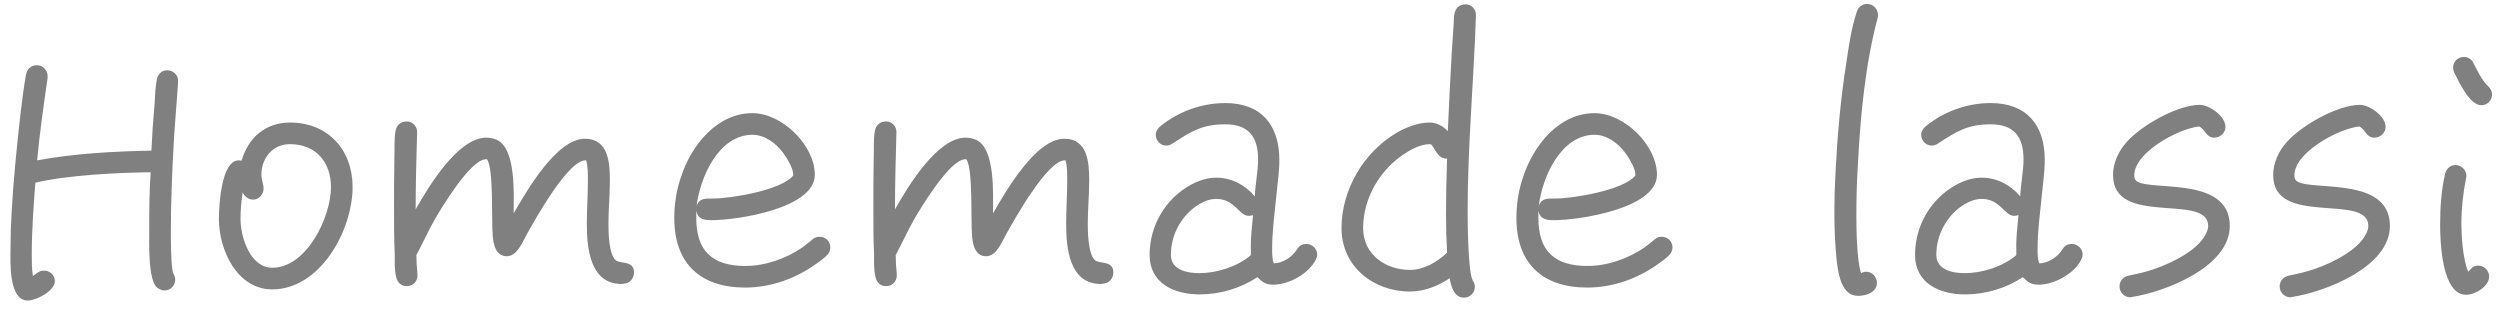 <svg width="111" height="14" viewBox="0 0 111 14" fill="none" xmlns="http://www.w3.org/2000/svg">
<path d="M7.906 3.6V3.664C7.842 4.656 7.746 5.648 7.698 6.64C7.634 7.856 7.586 9.072 7.586 10.288C7.586 10.576 7.586 11.92 7.698 12.144C7.746 12.24 7.778 12.288 7.778 12.416C7.778 12.688 7.57 12.896 7.298 12.896C7.17 12.896 7.106 12.848 6.994 12.784C6.562 12.496 6.626 10.688 6.626 10.256C6.626 9.392 6.626 8.512 6.69 7.648C5.25 7.664 2.962 7.776 1.57 8.112C1.49 9.168 1.41 10.224 1.41 11.28C1.41 11.6 1.41 11.936 1.458 12.256C1.618 12.144 1.746 12.016 1.954 12.016C2.226 12.016 2.434 12.224 2.434 12.48C2.434 12.928 1.602 13.344 1.234 13.344C0.37 13.344 0.466 11.584 0.466 11.088C0.466 10.544 0.482 10 0.514 9.456C0.594 8.016 0.738 6.592 0.898 5.152C0.978 4.544 1.042 3.92 1.154 3.312C1.202 3.072 1.378 2.896 1.634 2.896C1.906 2.896 2.114 3.12 2.114 3.376V3.456C1.938 4.672 1.762 5.888 1.65 7.12C3.298 6.816 5.042 6.72 6.722 6.688C6.754 5.984 6.802 5.28 6.866 4.576C6.882 4.24 6.898 3.872 6.962 3.536C7.01 3.296 7.17 3.12 7.426 3.12C7.698 3.12 7.922 3.344 7.906 3.6ZM15.655 8.304C15.655 10.208 14.231 12.848 12.087 12.848C10.519 12.848 9.719 11.088 9.719 9.728C9.719 9.168 9.815 7.12 10.599 7.12C10.647 7.12 10.679 7.12 10.727 7.136C11.015 6.112 11.799 5.44 12.871 5.44C14.551 5.44 15.655 6.64 15.655 8.304ZM14.695 8.304C14.695 7.2 14.023 6.4 12.871 6.4C12.103 6.4 11.607 7.024 11.607 7.76C11.607 7.984 11.703 8.176 11.703 8.368C11.703 8.624 11.495 8.864 11.239 8.864C11.031 8.864 10.855 8.72 10.775 8.544C10.711 8.944 10.679 9.328 10.679 9.728C10.679 10.528 11.111 11.888 12.087 11.888C13.623 11.888 14.695 9.632 14.695 8.304ZM28.151 12.096C28.151 12.352 27.975 12.576 27.703 12.592C27.671 12.608 27.623 12.608 27.591 12.608C26.183 12.608 26.055 10.976 26.055 9.936C26.055 9.296 26.103 8.656 26.103 8.016C26.103 7.792 26.103 7.312 26.023 7.12H25.991C25.223 7.12 23.767 9.728 23.383 10.416C23.191 10.752 22.967 11.376 22.503 11.376C22.023 11.376 21.911 10.88 21.879 10.496C21.815 9.824 21.927 7.488 21.623 7.072H21.575C20.887 7.072 19.591 9.248 19.303 9.744C19.015 10.256 18.775 10.784 18.503 11.296L18.487 11.312C18.487 11.6 18.503 11.872 18.535 12.16V12.224C18.535 12.512 18.327 12.704 18.055 12.704C17.799 12.704 17.639 12.528 17.591 12.304C17.511 12 17.527 11.616 17.527 11.312C17.495 10.64 17.495 9.952 17.495 9.28C17.495 8.512 17.495 7.744 17.511 6.992C17.527 6.608 17.495 6.192 17.559 5.824C17.607 5.552 17.783 5.392 18.071 5.392C18.327 5.392 18.535 5.632 18.519 5.872V5.904C18.487 7.04 18.455 8.16 18.455 9.296C19.015 8.304 20.327 6.112 21.591 6.112C21.751 6.112 21.911 6.144 22.055 6.208C22.919 6.592 22.807 8.64 22.807 9.408V9.472C23.367 8.512 24.695 6.16 25.975 6.16C27.015 6.16 27.079 7.232 27.079 8.016C27.079 8.656 27.015 9.296 27.015 9.936C27.015 10.32 27.031 11.28 27.335 11.552C27.527 11.728 28.151 11.552 28.151 12.096ZM36.866 10.976C36.866 11.136 36.818 11.232 36.706 11.344C36.578 11.472 36.402 11.6 36.242 11.712C35.33 12.368 34.226 12.768 33.09 12.768C31.09 12.768 29.938 11.696 29.938 9.68C29.938 9.056 30.034 8.432 30.242 7.84C30.69 6.464 31.826 5.024 33.41 5.024C34.722 5.024 36.178 6.448 36.178 7.76C36.178 9.264 32.706 9.776 31.602 9.776C31.282 9.776 30.978 9.744 30.914 9.344V9.68C30.914 11.152 31.634 11.808 33.09 11.808C33.986 11.808 34.882 11.488 35.618 10.992C35.778 10.88 35.922 10.752 36.082 10.624C36.178 10.544 36.274 10.512 36.386 10.512C36.658 10.512 36.866 10.72 36.866 10.976ZM35.218 7.744C35.218 7.456 34.93 7.008 34.77 6.784C34.466 6.368 33.954 5.984 33.41 5.984C31.906 5.984 31.074 7.888 30.93 9.152C31.042 8.784 31.346 8.816 31.65 8.816C32.434 8.816 34.706 8.448 35.218 7.792V7.744ZM49.433 12.096C49.433 12.352 49.257 12.576 48.985 12.592C48.953 12.608 48.905 12.608 48.873 12.608C47.465 12.608 47.337 10.976 47.337 9.936C47.337 9.296 47.385 8.656 47.385 8.016C47.385 7.792 47.385 7.312 47.305 7.12H47.273C46.505 7.12 45.049 9.728 44.665 10.416C44.473 10.752 44.249 11.376 43.785 11.376C43.305 11.376 43.193 10.88 43.161 10.496C43.097 9.824 43.209 7.488 42.905 7.072H42.857C42.169 7.072 40.873 9.248 40.585 9.744C40.297 10.256 40.057 10.784 39.785 11.296L39.769 11.312C39.769 11.6 39.785 11.872 39.817 12.16V12.224C39.817 12.512 39.609 12.704 39.337 12.704C39.081 12.704 38.921 12.528 38.873 12.304C38.793 12 38.809 11.616 38.809 11.312C38.777 10.64 38.777 9.952 38.777 9.28C38.777 8.512 38.777 7.744 38.793 6.992C38.809 6.608 38.777 6.192 38.841 5.824C38.889 5.552 39.065 5.392 39.353 5.392C39.609 5.392 39.817 5.632 39.801 5.872V5.904C39.769 7.04 39.737 8.16 39.737 9.296C40.297 8.304 41.609 6.112 42.873 6.112C43.033 6.112 43.193 6.144 43.337 6.208C44.201 6.592 44.089 8.64 44.089 9.408V9.472C44.649 8.512 45.977 6.16 47.257 6.16C48.297 6.16 48.361 7.232 48.361 8.016C48.361 8.656 48.297 9.296 48.297 9.936C48.297 10.32 48.313 11.28 48.617 11.552C48.809 11.728 49.433 11.552 49.433 12.096ZM58.483 11.296C58.483 11.392 58.451 11.456 58.419 11.536C58.099 12.16 57.219 12.64 56.531 12.64C56.195 12.64 56.051 12.528 55.827 12.304C55.091 12.8 54.163 13.072 53.267 13.072C52.147 13.072 51.043 12.592 51.043 11.312C51.043 10.032 51.731 8.832 52.867 8.208C53.219 8.016 53.603 7.888 54.003 7.888C54.675 7.888 55.283 8.208 55.715 8.72C55.731 8.176 55.859 7.616 55.859 7.072C55.859 6.08 55.443 5.52 54.403 5.52C53.363 5.52 52.883 5.84 52.067 6.368C51.971 6.432 51.891 6.464 51.779 6.464C51.523 6.464 51.315 6.24 51.315 5.984C51.315 5.84 51.395 5.712 51.507 5.616C52.323 4.944 53.363 4.576 54.403 4.576C56.003 4.576 56.803 5.552 56.803 7.104C56.803 7.616 56.723 8.128 56.675 8.64C56.595 9.44 56.483 10.256 56.483 11.072C56.483 11.232 56.483 11.552 56.563 11.696C56.963 11.68 57.379 11.408 57.587 11.072C57.683 10.912 57.811 10.832 58.003 10.832C58.259 10.832 58.483 11.04 58.483 11.296ZM55.635 9.552C55.571 9.568 55.507 9.584 55.443 9.584C55.011 9.584 54.835 8.832 54.003 8.832C53.731 8.832 53.475 8.928 53.235 9.072C52.467 9.536 51.987 10.416 51.987 11.312C51.987 11.984 52.707 12.128 53.251 12.128C54.019 12.128 54.947 11.84 55.539 11.328V11.088C55.523 10.576 55.587 10.064 55.635 9.552ZM65.531 0.672V0.704C65.435 3.6 65.163 6.48 65.163 9.376C65.163 9.856 65.179 12.064 65.387 12.448C65.451 12.56 65.483 12.608 65.483 12.736C65.483 12.992 65.275 13.216 65.003 13.216C64.555 13.216 64.427 12.704 64.363 12.352C63.851 12.704 63.227 12.944 62.603 12.944C60.971 12.944 59.563 11.824 59.563 10.128C59.563 8.432 60.539 6.768 61.995 5.904C62.443 5.648 62.955 5.44 63.483 5.44C63.787 5.44 64.075 5.6 64.283 5.824C64.331 4.656 64.395 3.488 64.459 2.32L64.539 1.136C64.555 0.976 64.539 0.784 64.571 0.64C64.619 0.368 64.779 0.192 65.083 0.192C65.339 0.192 65.547 0.432 65.531 0.672ZM64.251 11.216C64.219 10.656 64.203 10.096 64.203 9.536C64.203 8.704 64.219 7.872 64.251 7.04H64.219C63.771 7.056 63.675 6.4 63.483 6.4C63.131 6.4 62.715 6.592 62.427 6.784C61.291 7.488 60.523 8.784 60.523 10.128C60.523 11.296 61.515 11.984 62.603 11.984C63.211 11.984 63.819 11.632 64.251 11.216ZM74.257 10.976C74.257 11.136 74.209 11.232 74.097 11.344C73.969 11.472 73.793 11.6 73.633 11.712C72.721 12.368 71.617 12.768 70.481 12.768C68.481 12.768 67.329 11.696 67.329 9.68C67.329 9.056 67.425 8.432 67.633 7.84C68.081 6.464 69.217 5.024 70.801 5.024C72.113 5.024 73.569 6.448 73.569 7.76C73.569 9.264 70.097 9.776 68.993 9.776C68.673 9.776 68.369 9.744 68.305 9.344V9.68C68.305 11.152 69.025 11.808 70.481 11.808C71.377 11.808 72.273 11.488 73.009 10.992C73.169 10.88 73.313 10.752 73.473 10.624C73.569 10.544 73.665 10.512 73.777 10.512C74.049 10.512 74.257 10.72 74.257 10.976ZM72.609 7.744C72.609 7.456 72.321 7.008 72.161 6.784C71.857 6.368 71.345 5.984 70.801 5.984C69.297 5.984 68.465 7.888 68.321 9.152C68.433 8.784 68.737 8.816 69.041 8.816C69.825 8.816 72.097 8.448 72.609 7.792V7.744ZM83.383 0.672C83.383 0.72 83.383 0.752 83.367 0.8C82.807 2.896 82.599 5.2 82.487 7.36C82.439 8.096 82.423 8.832 82.423 9.568C82.423 10.192 82.439 11.536 82.631 12.128C82.695 12.096 82.775 12.064 82.855 12.064C83.127 12.064 83.335 12.304 83.335 12.56C83.335 12.992 82.839 13.136 82.487 13.136C82.423 13.136 82.343 13.12 82.279 13.104C81.623 12.912 81.559 11.68 81.511 11.136C81.463 10.56 81.447 9.968 81.447 9.376C81.447 8.816 81.463 8.256 81.495 7.696C81.575 6.064 81.719 4.416 81.975 2.8C82.087 2.048 82.199 1.248 82.439 0.528C82.503 0.32 82.679 0.176 82.903 0.176C83.175 0.176 83.383 0.4 83.383 0.672ZM92.468 11.296C92.468 11.392 92.436 11.456 92.404 11.536C92.084 12.16 91.204 12.64 90.516 12.64C90.18 12.64 90.036 12.528 89.812 12.304C89.076 12.8 88.148 13.072 87.252 13.072C86.132 13.072 85.028 12.592 85.028 11.312C85.028 10.032 85.716 8.832 86.852 8.208C87.204 8.016 87.588 7.888 87.988 7.888C88.66 7.888 89.268 8.208 89.7 8.72C89.716 8.176 89.844 7.616 89.844 7.072C89.844 6.08 89.428 5.52 88.388 5.52C87.348 5.52 86.868 5.84 86.052 6.368C85.956 6.432 85.876 6.464 85.764 6.464C85.508 6.464 85.3 6.24 85.3 5.984C85.3 5.84 85.38 5.712 85.492 5.616C86.308 4.944 87.348 4.576 88.388 4.576C89.988 4.576 90.788 5.552 90.788 7.104C90.788 7.616 90.708 8.128 90.66 8.64C90.58 9.44 90.468 10.256 90.468 11.072C90.468 11.232 90.468 11.552 90.548 11.696C90.948 11.68 91.364 11.408 91.572 11.072C91.668 10.912 91.796 10.832 91.988 10.832C92.244 10.832 92.468 11.04 92.468 11.296ZM89.62 9.552C89.556 9.568 89.492 9.584 89.428 9.584C88.996 9.584 88.82 8.832 87.988 8.832C87.716 8.832 87.46 8.928 87.22 9.072C86.452 9.536 85.972 10.416 85.972 11.312C85.972 11.984 86.692 12.128 87.236 12.128C88.004 12.128 88.932 11.84 89.524 11.328V11.088C89.508 10.576 89.572 10.064 89.62 9.552ZM99.003 10.032C99.003 11.856 96.123 12.96 94.667 13.184C94.651 13.184 94.603 13.2 94.587 13.2C94.315 13.2 94.107 12.976 94.107 12.72C94.107 12.464 94.283 12.288 94.507 12.24C94.779 12.176 95.051 12.128 95.323 12.048C96.123 11.824 97.371 11.264 97.851 10.544C97.947 10.384 98.043 10.224 98.043 10.032C98.043 8.544 93.819 10.096 93.819 7.776C93.819 7.232 94.059 6.72 94.411 6.32C95.051 5.584 96.667 4.656 97.675 4.656C98.107 4.656 98.811 5.168 98.811 5.632C98.811 5.904 98.571 6.112 98.315 6.112C97.947 6.112 97.931 5.76 97.643 5.616C96.763 5.696 94.763 6.752 94.763 7.776C94.763 7.824 94.763 7.872 94.779 7.92C94.955 8.624 99.003 7.632 99.003 10.032ZM106.113 10.032C106.113 11.856 103.233 12.96 101.777 13.184C101.761 13.184 101.713 13.2 101.697 13.2C101.425 13.2 101.217 12.976 101.217 12.72C101.217 12.464 101.393 12.288 101.617 12.24C101.889 12.176 102.161 12.128 102.433 12.048C103.233 11.824 104.481 11.264 104.961 10.544C105.057 10.384 105.153 10.224 105.153 10.032C105.153 8.544 100.929 10.096 100.929 7.776C100.929 7.232 101.169 6.72 101.521 6.32C102.161 5.584 103.777 4.656 104.785 4.656C105.217 4.656 105.921 5.168 105.921 5.632C105.921 5.904 105.681 6.112 105.425 6.112C105.057 6.112 105.041 5.76 104.753 5.616C103.873 5.696 101.873 6.752 101.873 7.776C101.873 7.824 101.873 7.872 101.889 7.92C102.065 8.624 106.113 7.632 106.113 10.032ZM110.646 4.192C110.646 4.464 110.438 4.672 110.166 4.672C109.654 4.672 109.174 3.632 108.998 3.28C108.95 3.2 108.918 3.104 108.918 3.008C108.918 2.736 109.126 2.528 109.398 2.528C109.574 2.528 109.734 2.624 109.814 2.784C109.942 3.04 110.23 3.632 110.454 3.808C110.566 3.904 110.646 4.048 110.646 4.192ZM110.518 12.272C110.518 12.72 109.894 13.088 109.494 13.088C108.406 13.088 108.342 10.688 108.342 9.984C108.342 9.232 108.39 8.432 108.566 7.712C108.614 7.488 108.79 7.328 109.03 7.328C109.286 7.328 109.51 7.552 109.51 7.808C109.51 7.84 109.494 7.872 109.494 7.904C109.366 8.56 109.286 9.232 109.286 9.904C109.286 10.496 109.35 11.52 109.59 12.064C109.734 11.92 109.798 11.792 110.038 11.792C110.294 11.792 110.518 12.016 110.518 12.272Z" fill="#808080"/>
</svg>
